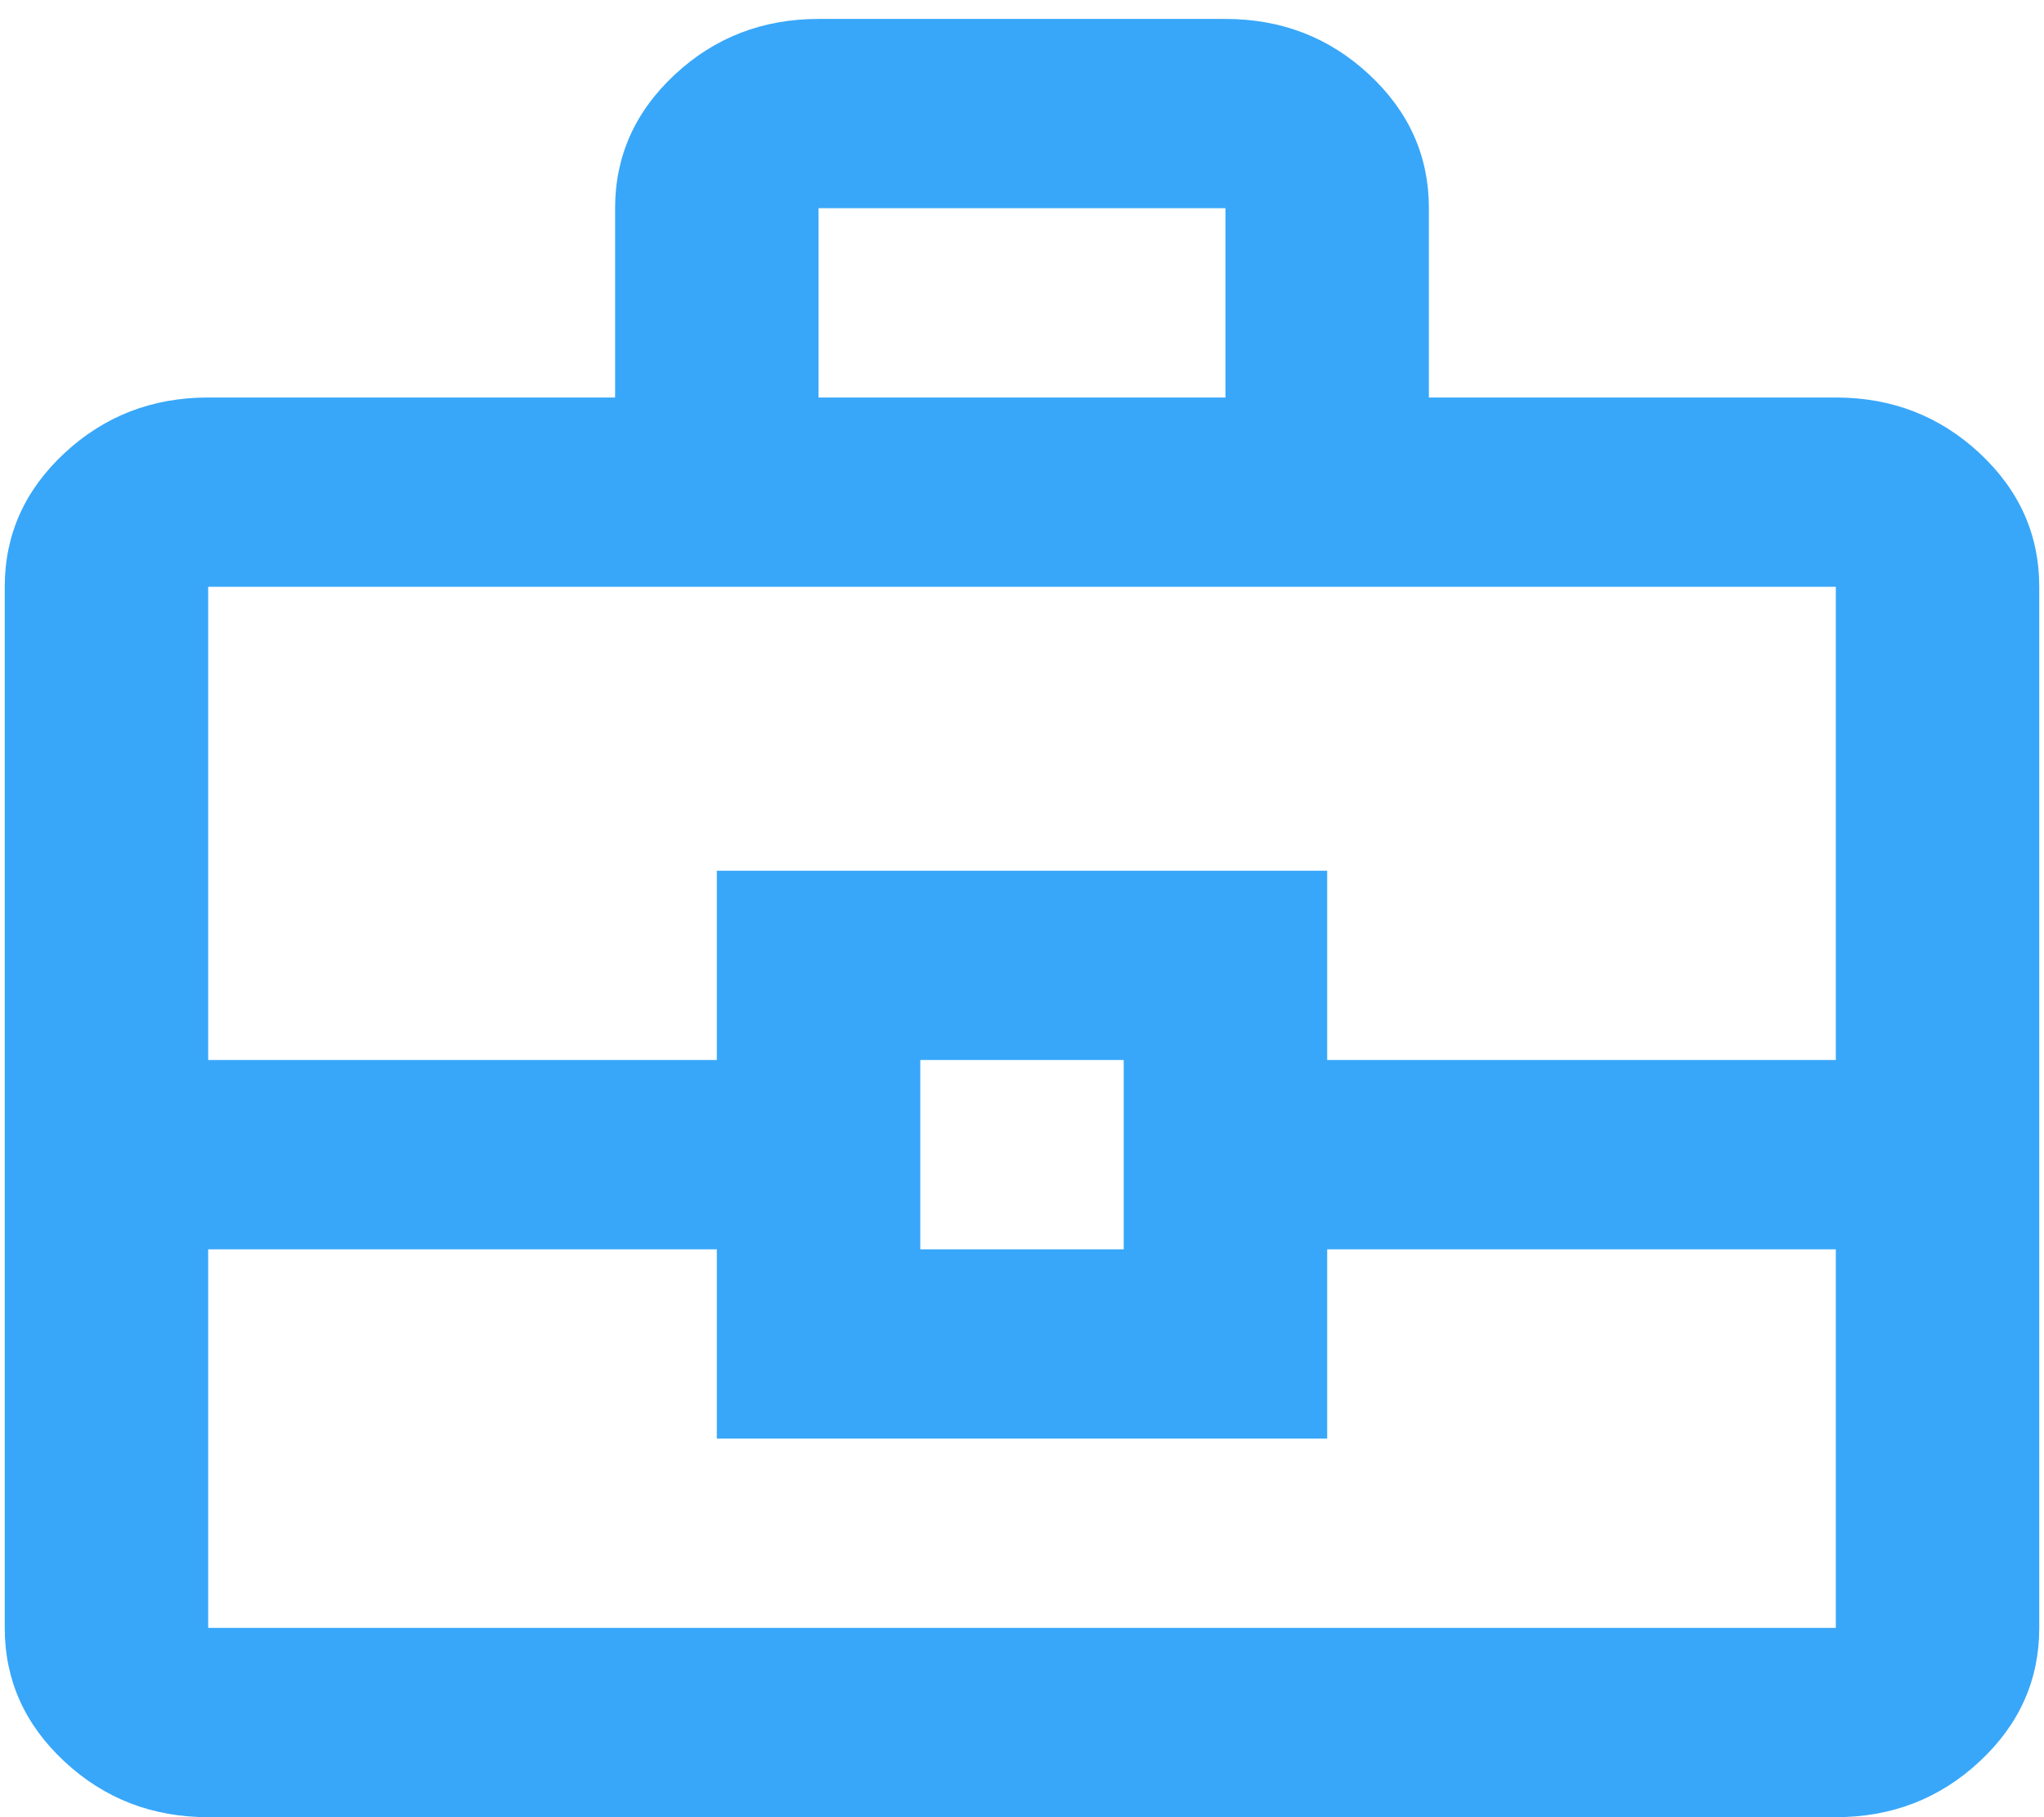 <svg width="72" height="64" viewBox="0 0 72 64" fill="none" xmlns="http://www.w3.org/2000/svg">
<path d="M7.333 64C5.363 64 3.675 63.347 2.272 62.041C0.868 60.736 0.167 59.166 0.167 57.333V20.666C0.167 18.833 0.868 17.264 2.272 15.958C3.675 14.653 5.363 14 7.333 14H21.667V7.333C21.667 5.5 22.369 3.93 23.772 2.625C25.175 1.319 26.863 0.667 28.833 0.667H43.167C45.138 0.667 46.825 1.319 48.228 2.625C49.632 3.93 50.333 5.5 50.333 7.333V14H64.667C66.638 14 68.325 14.653 69.728 15.958C71.132 17.264 71.833 18.833 71.833 20.666V57.333C71.833 59.166 71.132 60.736 69.728 62.041C68.325 63.347 66.638 64 64.667 64H7.333ZM28.833 14H43.167V7.333H28.833V14ZM64.667 44H46.75V50.666H25.25V44H7.333V57.333H64.667V44ZM32.417 44H39.583V37.333H32.417V44ZM7.333 37.333H25.25V30.666H46.75V37.333H64.667V20.666H7.333V37.333Z" fill="#38A7F9"/>
</svg>
